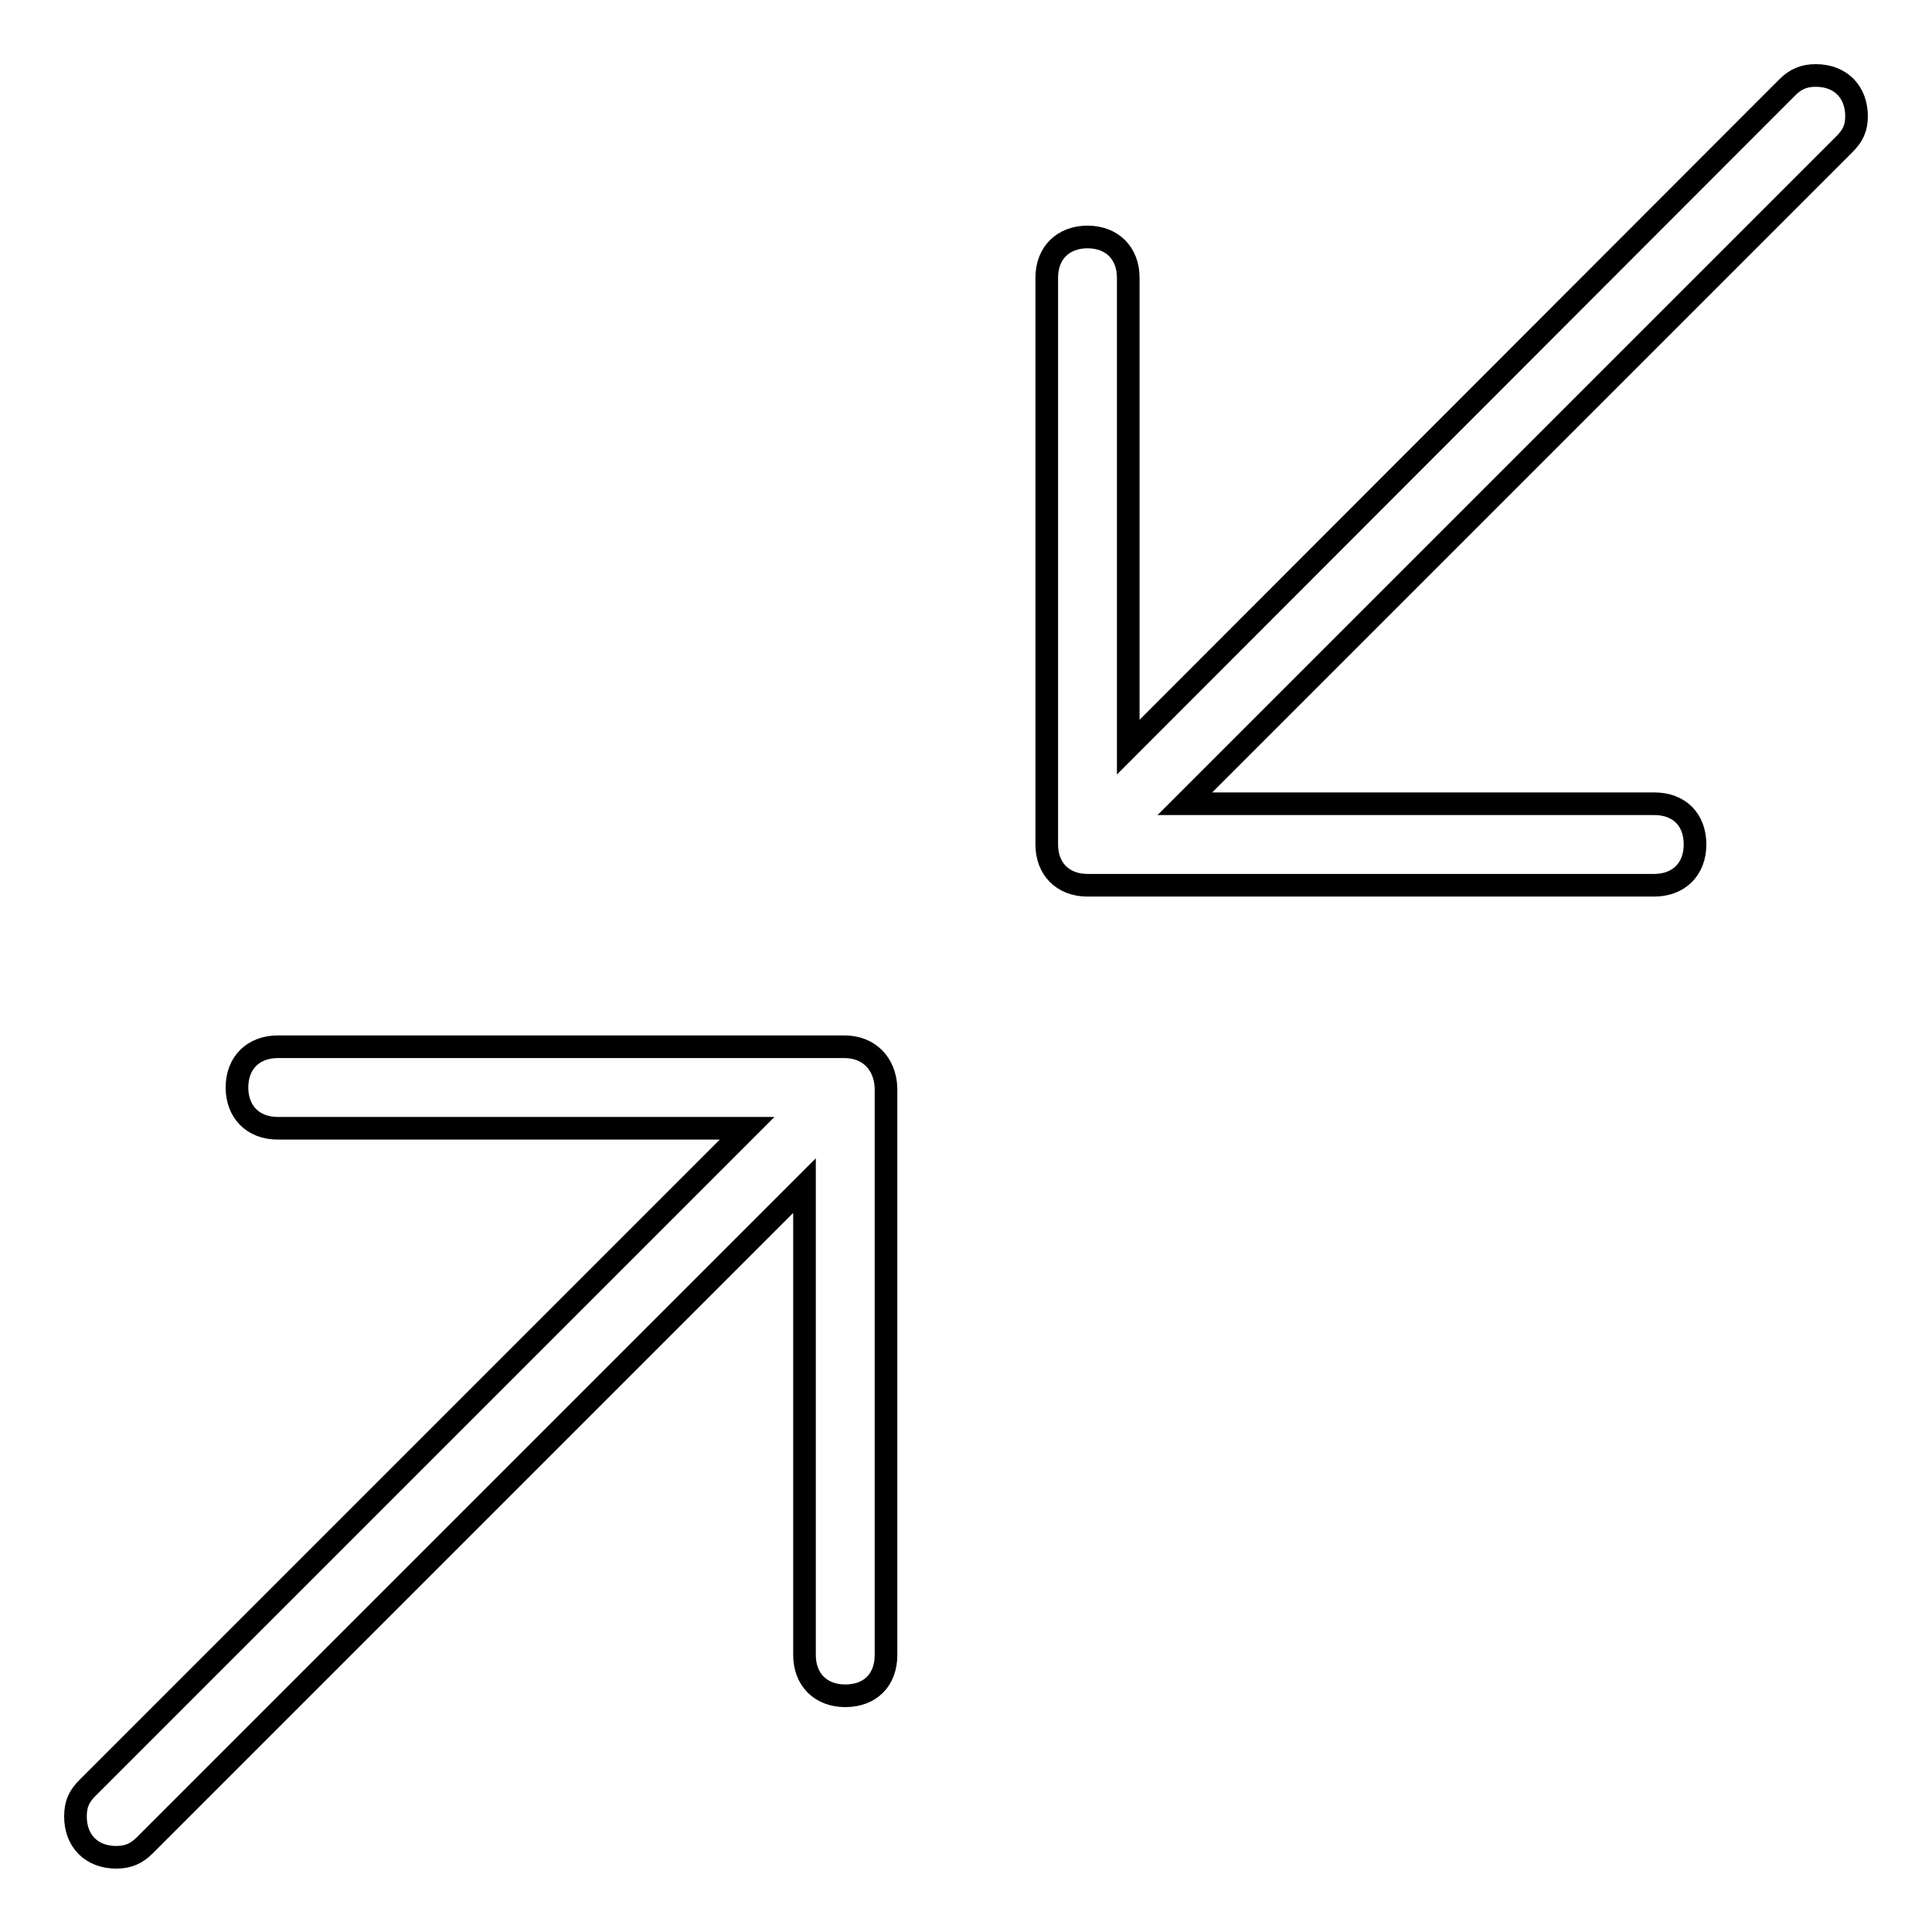 <?xml version="1.0" encoding="utf-8"?>
<!-- Svg Vector Icons : http://www.onlinewebfonts.com/icon -->
<!DOCTYPE svg PUBLIC "-//W3C//DTD SVG 1.1//EN" "http://www.w3.org/Graphics/SVG/1.1/DTD/svg11.dtd">
<svg version="1.1" xmlns="http://www.w3.org/2000/svg" xmlns:xlink="http://www.w3.org/1999/xlink" x="0px" y="0px" viewBox="0 0 256 256" enable-background="new 0 0 256 256" xml:space="preserve">
<g> <path stroke-width="3" fill-opacity="0" stroke="#000000"  d="M111.9,138.7H36.8c-3.2,0-5.4,2.1-5.4,5.4c0,3.2,2.1,5.4,5.4,5.4H99l-87.4,87.4c-1.1,1.1-1.6,2.1-1.6,3.8 c0,3.2,2.1,5.4,5.4,5.4c1.6,0,2.7-0.5,3.8-1.6l87.4-87.4v62.2c0,3.2,2.1,5.4,5.4,5.4s5.4-2.1,5.4-5.4v-75.1 C117.3,140.9,115.1,138.7,111.9,138.7z M246,15.4c0-3.2-2.1-5.4-5.4-5.4c-1.6,0-2.7,0.5-3.8,1.6L149.5,99V36.8 c0-3.2-2.1-5.4-5.4-5.4c-3.2,0-5.4,2.1-5.4,5.4v75.1c0,3.2,2.1,5.4,5.4,5.4h75.1c3.2,0,5.4-2.1,5.4-5.4s-2.1-5.4-5.4-5.4H157 l87.4-87.4C245.5,18,246,17,246,15.4z"/></g>
</svg>